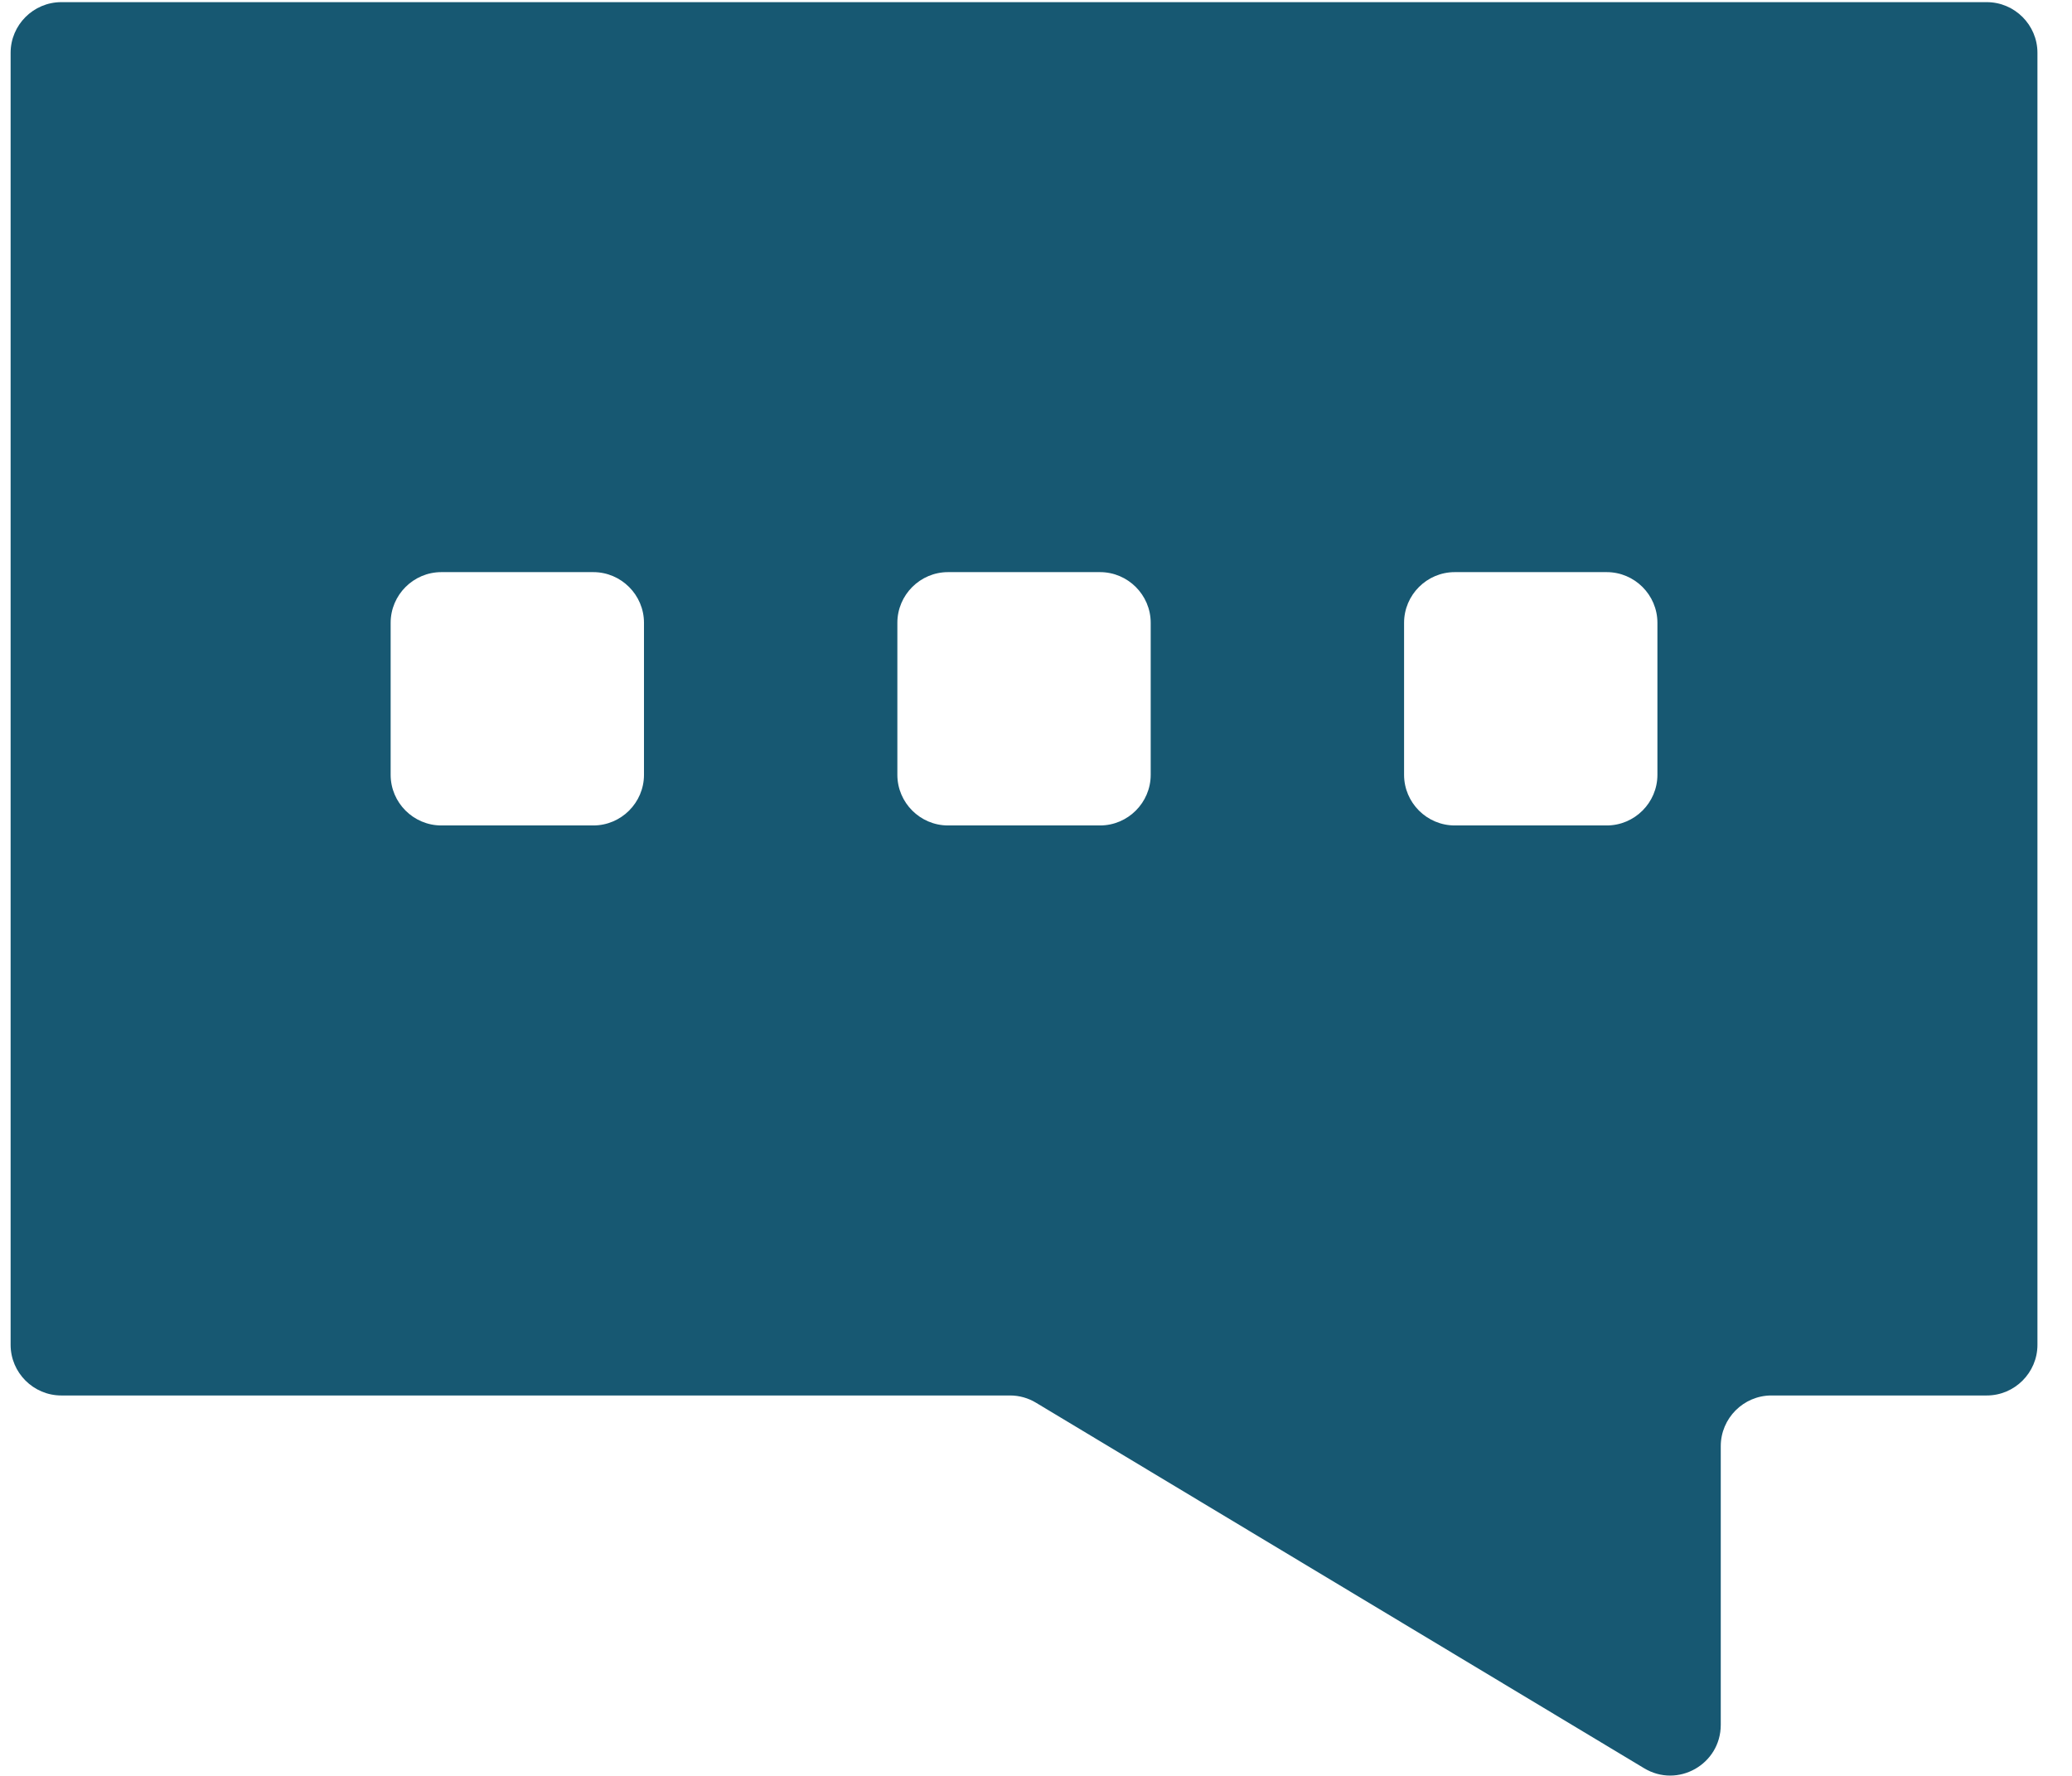 <svg xmlns="http://www.w3.org/2000/svg" fill="none" viewBox="0 0 56 48" height="48" width="56">
<g clip-path="url(#clip0_3712_17790)">
<path fill="#175872" d="M0.287 1.427C0.287 0.674 0.903 0.058 1.657 0.058H53.697C54.45 0.058 55.066 0.674 55.066 1.427V36.349C55.066 37.102 54.45 37.718 53.697 37.718H47.876C47.123 37.718 46.507 38.334 46.507 39.088V46.62C46.507 47.688 45.343 48.345 44.432 47.791L28.005 37.917C27.793 37.787 27.547 37.718 27.3 37.718H1.657C0.903 37.718 0.287 37.102 0.287 36.349V1.427ZM17.405 16.834C17.405 16.08 16.789 15.464 16.036 15.464H11.928C11.174 15.464 10.558 16.08 10.558 16.834V20.942C10.558 21.695 11.174 22.311 11.928 22.311H16.036C16.789 22.311 17.405 21.695 17.405 20.942V16.834ZM24.253 16.834C24.253 16.08 24.869 15.464 25.622 15.464H29.731C30.484 15.464 31.1 16.08 31.1 16.834V20.942C31.1 21.695 30.484 22.311 29.731 22.311H25.622C24.869 22.311 24.253 21.695 24.253 20.942V16.834ZM44.795 16.834C44.795 16.08 44.179 15.464 43.425 15.464H39.317C38.564 15.464 37.948 16.08 37.948 16.834V20.942C37.948 21.695 38.564 22.311 39.317 22.311H43.425C44.179 22.311 44.795 21.695 44.795 20.942V16.834Z" clip-rule="evenodd" fill-rule="evenodd"></path>
</g>
<defs>
<clipPath id="clip0_3712_17790">
<rect transform="translate(0.25)" fill="white" height="48" width="54.847"></rect>
</clipPath>
</defs>
</svg>
